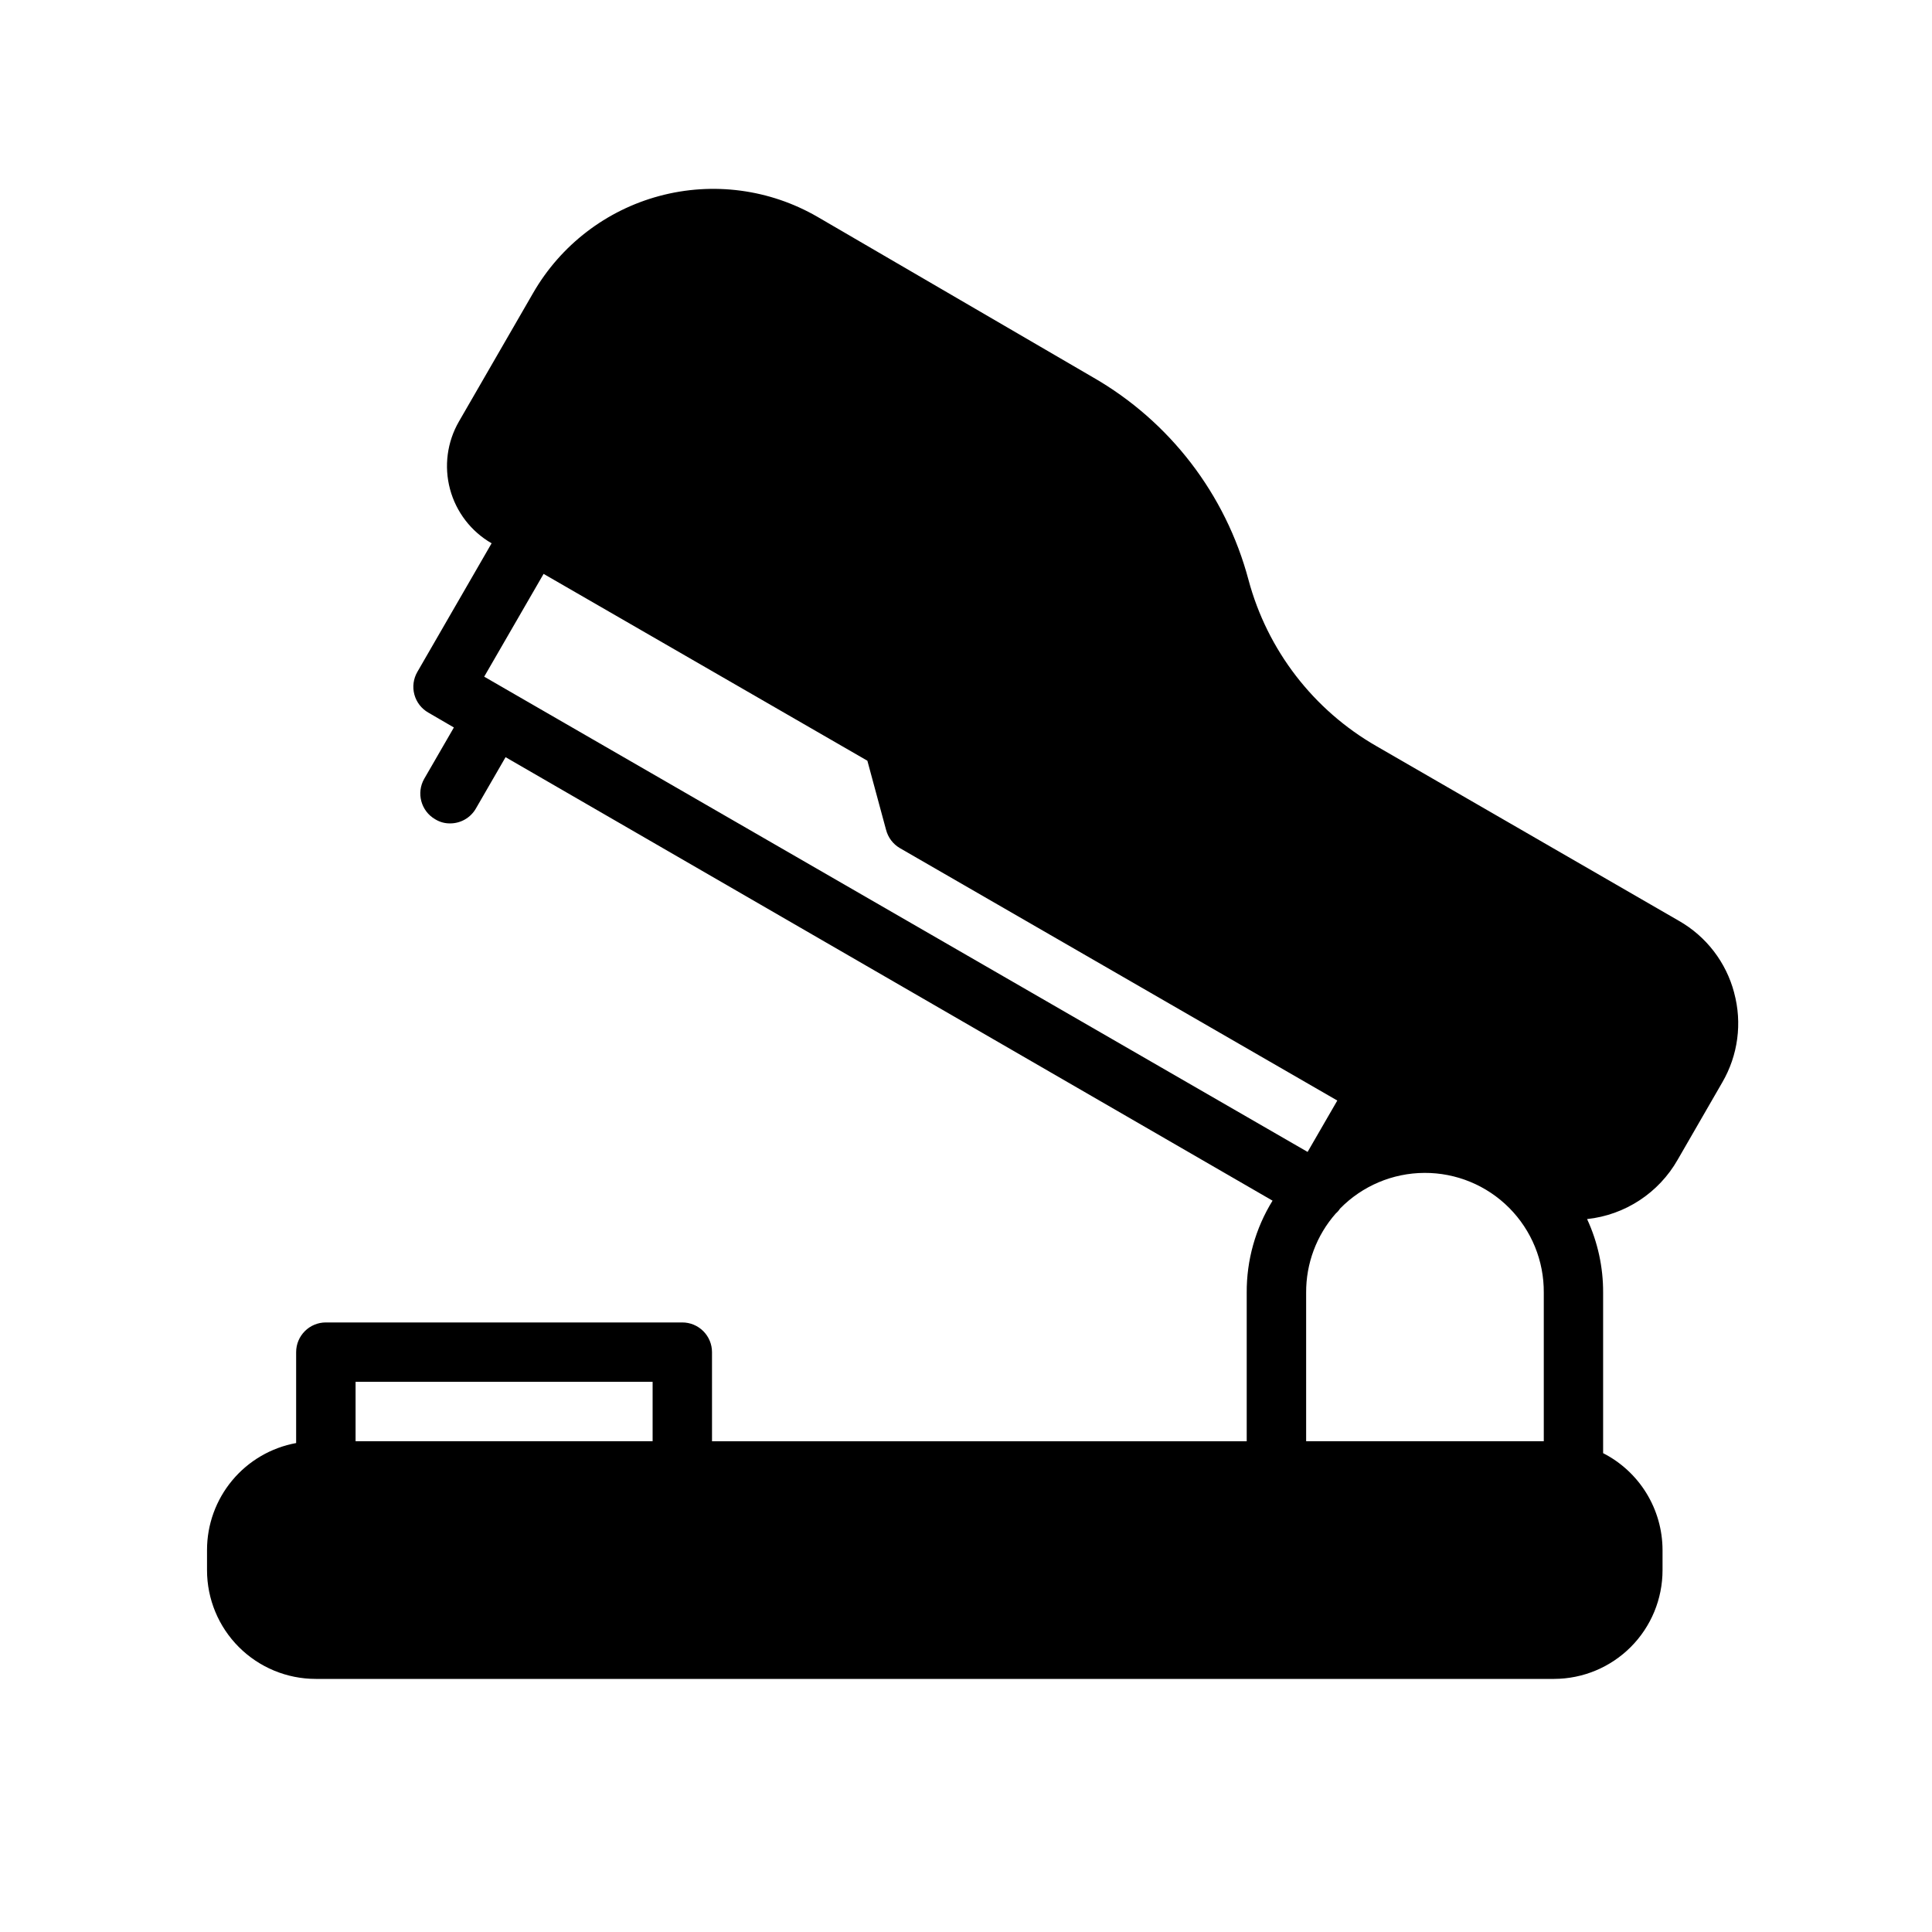 <?xml version="1.0" encoding="UTF-8"?>
<!-- Uploaded to: SVG Repo, www.svgrepo.com, Generator: SVG Repo Mixer Tools -->
<svg fill="#000000" width="800px" height="800px" version="1.1" viewBox="144 144 512 512" xmlns="http://www.w3.org/2000/svg">
 <path d="m603.57 407.08c-2.125-8.059-7.402-14.926-14.645-19.051l-80.137-46.285c-16.727-9.594-28.938-25.457-33.926-44.082-6.035-22.688-20.887-42.016-41.25-53.688l-72.977-42.512c-12.66-7.328-27.711-9.32-41.844-5.539-14.133 3.777-26.18 13.023-33.488 25.691l-19.68 34.086c-3.137 5.43-3.984 11.879-2.363 17.934 1.625 6.055 5.59 11.215 11.02 14.344l-19.68 34.086c-1.051 1.812-1.336 3.973-0.789 5.996 0.547 2.027 1.879 3.75 3.703 4.789l6.769 3.938-7.871 13.617c-2.137 3.762-0.836 8.543 2.91 10.703 1.184 0.734 2.547 1.117 3.938 1.102 2.824 0.012 5.438-1.488 6.848-3.934l7.871-13.617 203.26 117.53c-4.527 7.332-6.902 15.789-6.848 24.402v39.359h-141.7l-0.004-23.613c0-2.09-0.828-4.09-2.305-5.566-1.477-1.477-3.477-2.309-5.566-2.309h-94.465c-4.348 0-7.871 3.527-7.871 7.875v24.09-0.004c-6.629 1.215-12.625 4.719-16.938 9.895-4.316 5.18-6.68 11.707-6.68 18.445v5.356c0 7.641 3.035 14.969 8.441 20.371 5.402 5.402 12.73 8.438 20.371 8.438h328.18c7.629-0.02 14.938-3.062 20.324-8.465 5.387-5.402 8.41-12.719 8.41-20.344v-5.356c-0.012-5.312-1.488-10.516-4.266-15.043-2.777-4.527-6.75-8.203-11.48-10.617v-42.512c0.035-6.738-1.418-13.406-4.25-19.523 10.07-1.078 19.004-6.938 24.012-15.742l11.809-20.469c4.191-7.18 5.328-15.746 3.148-23.773zm-365.34 103.12h78.719v15.742h-78.719zm40.621-183.1-6.535-3.777 15.742-27.238 85.805 49.516 4.961 18.344 0.004-0.004c0.523 2.016 1.824 3.742 3.621 4.801l115.95 66.914-7.871 13.617zm211.29 159.48c-0.047-7.734 2.754-15.215 7.871-21.016 0.43-0.363 0.801-0.789 1.102-1.262 5.891-6.023 13.945-9.434 22.367-9.473 8.426-0.043 16.512 3.297 22.457 9.262 5.945 5.969 9.25 14.066 9.18 22.488v39.359h-62.977z"/>
</svg>
